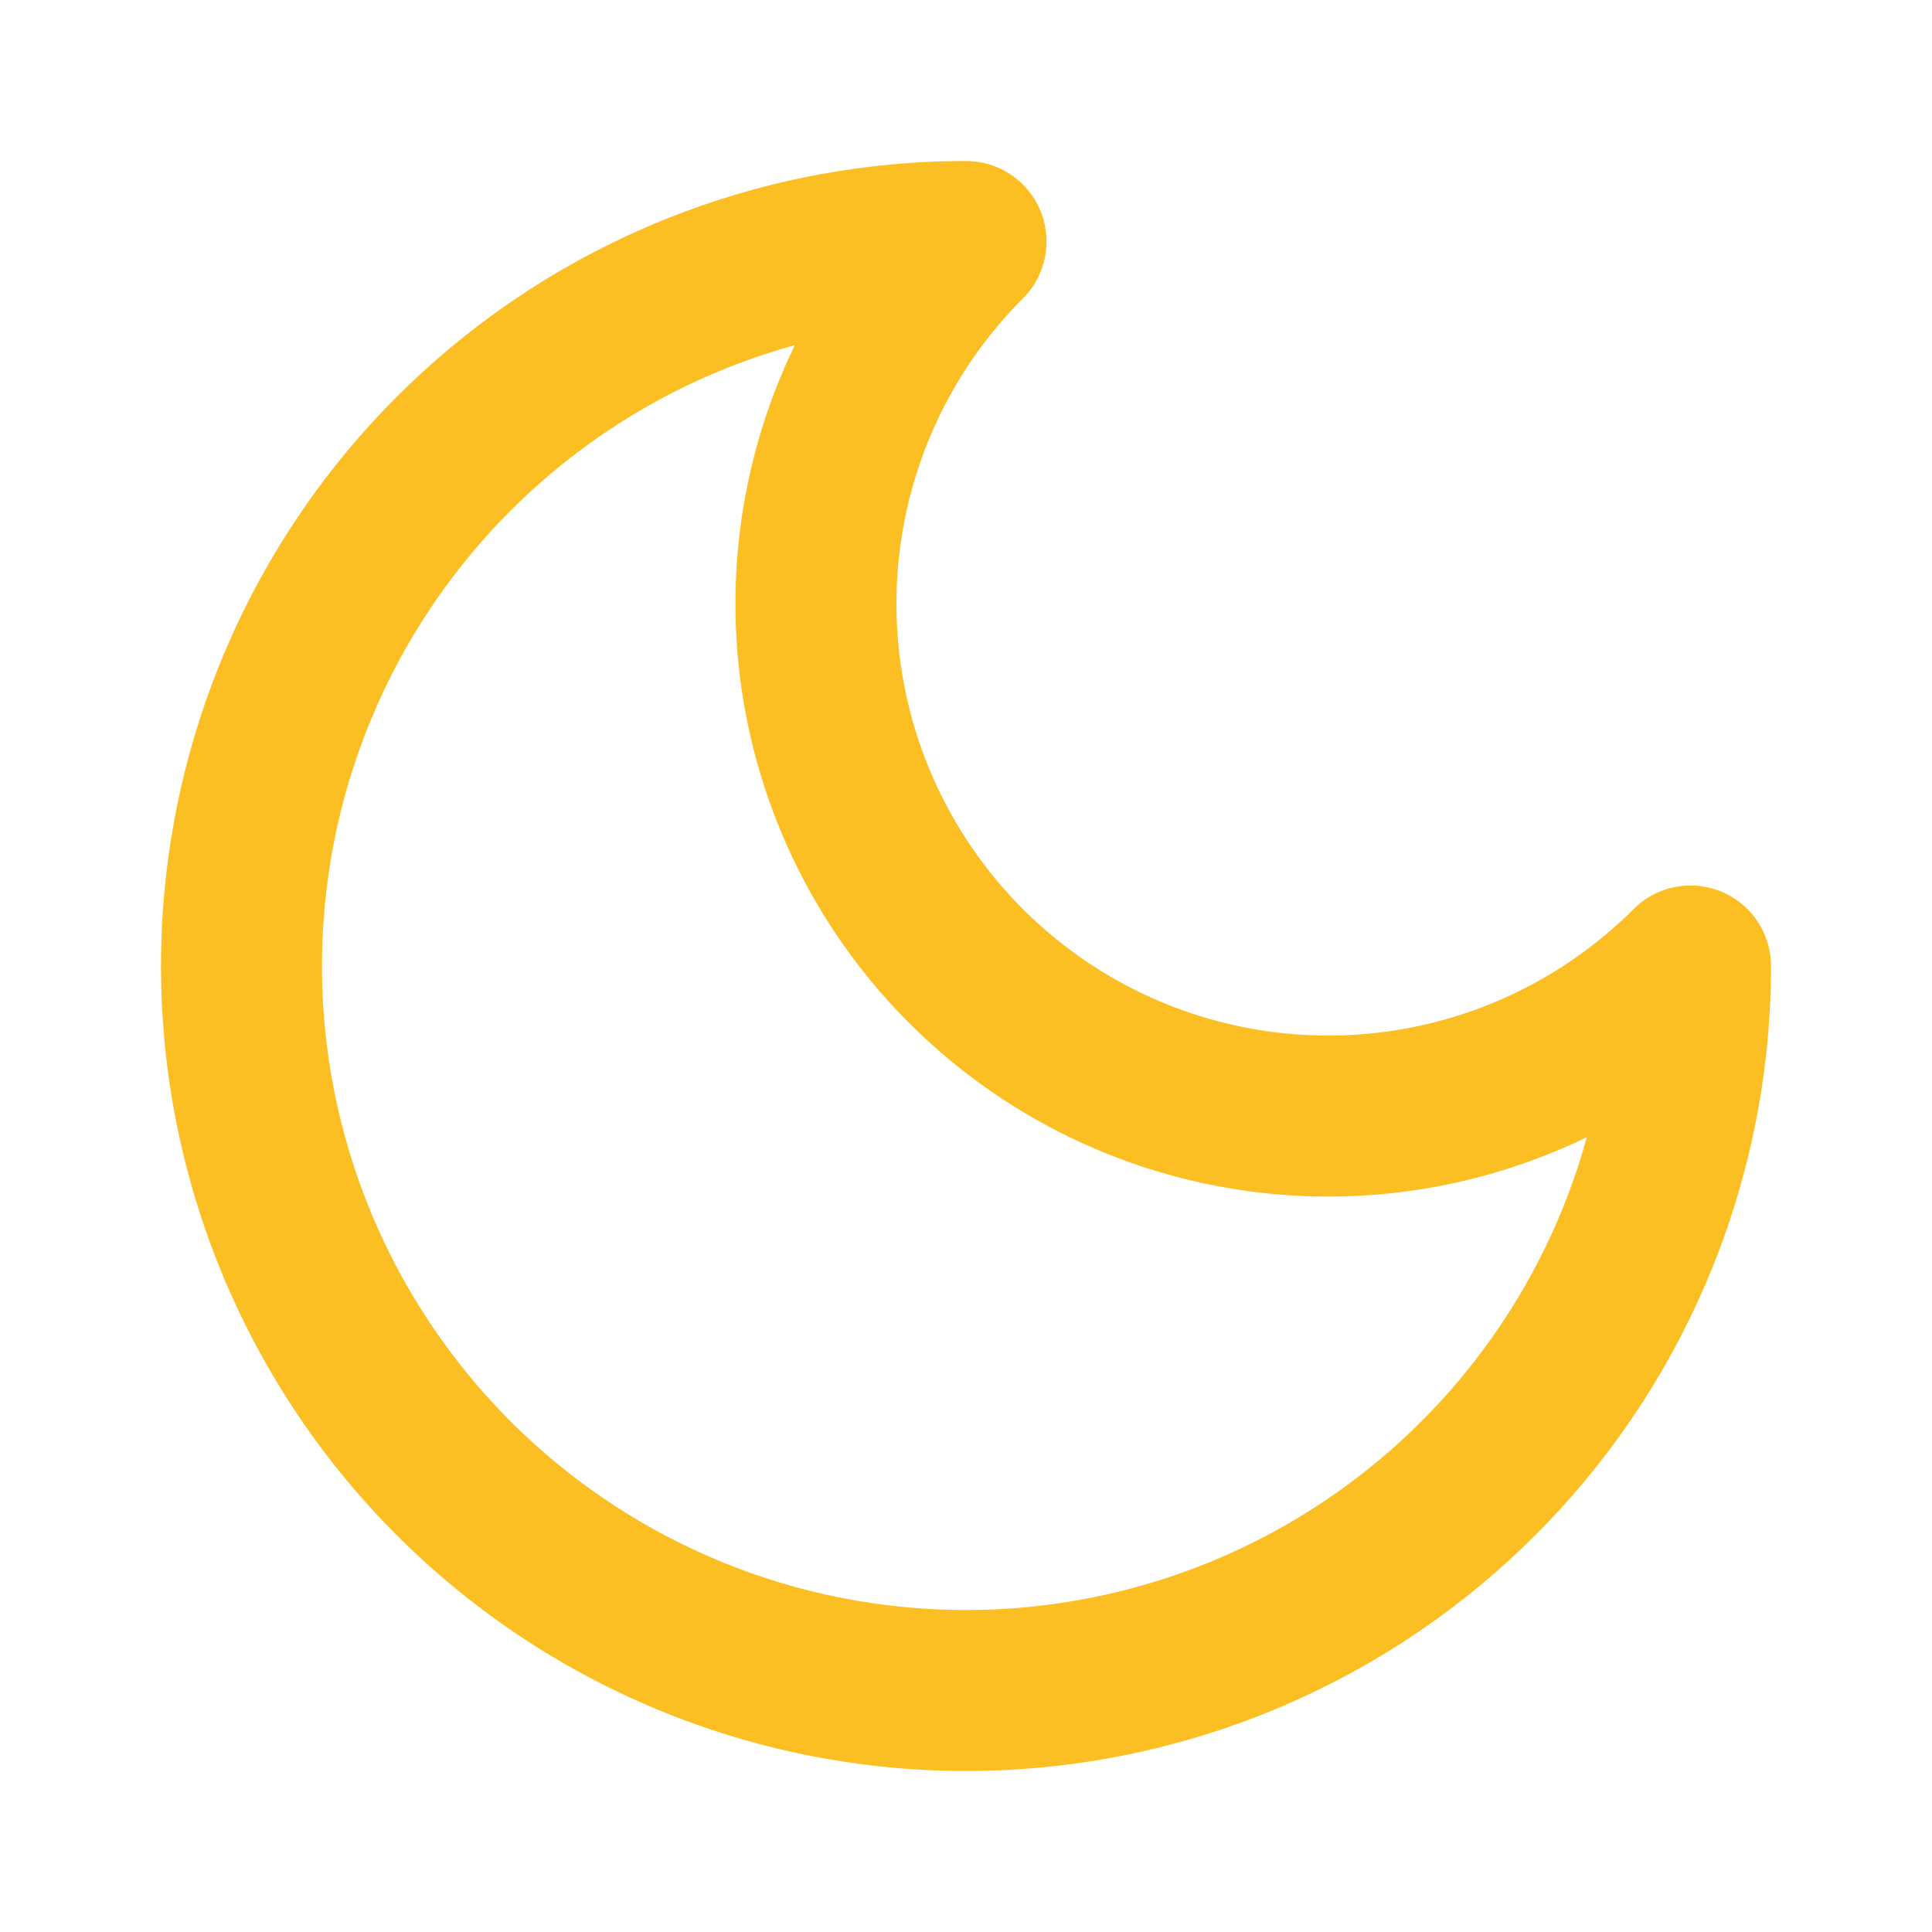 <svg xmlns="http://www.w3.org/2000/svg" width="32" height="32" viewBox="0 0 24 24" fill="none" stroke="#fbbf24" stroke-width="2" stroke-linecap="round" stroke-linejoin="round">
  <path d="M12 3a6 6 0 0 0 9 9 9 9 0 1 1-9-9Z"/>
</svg>
